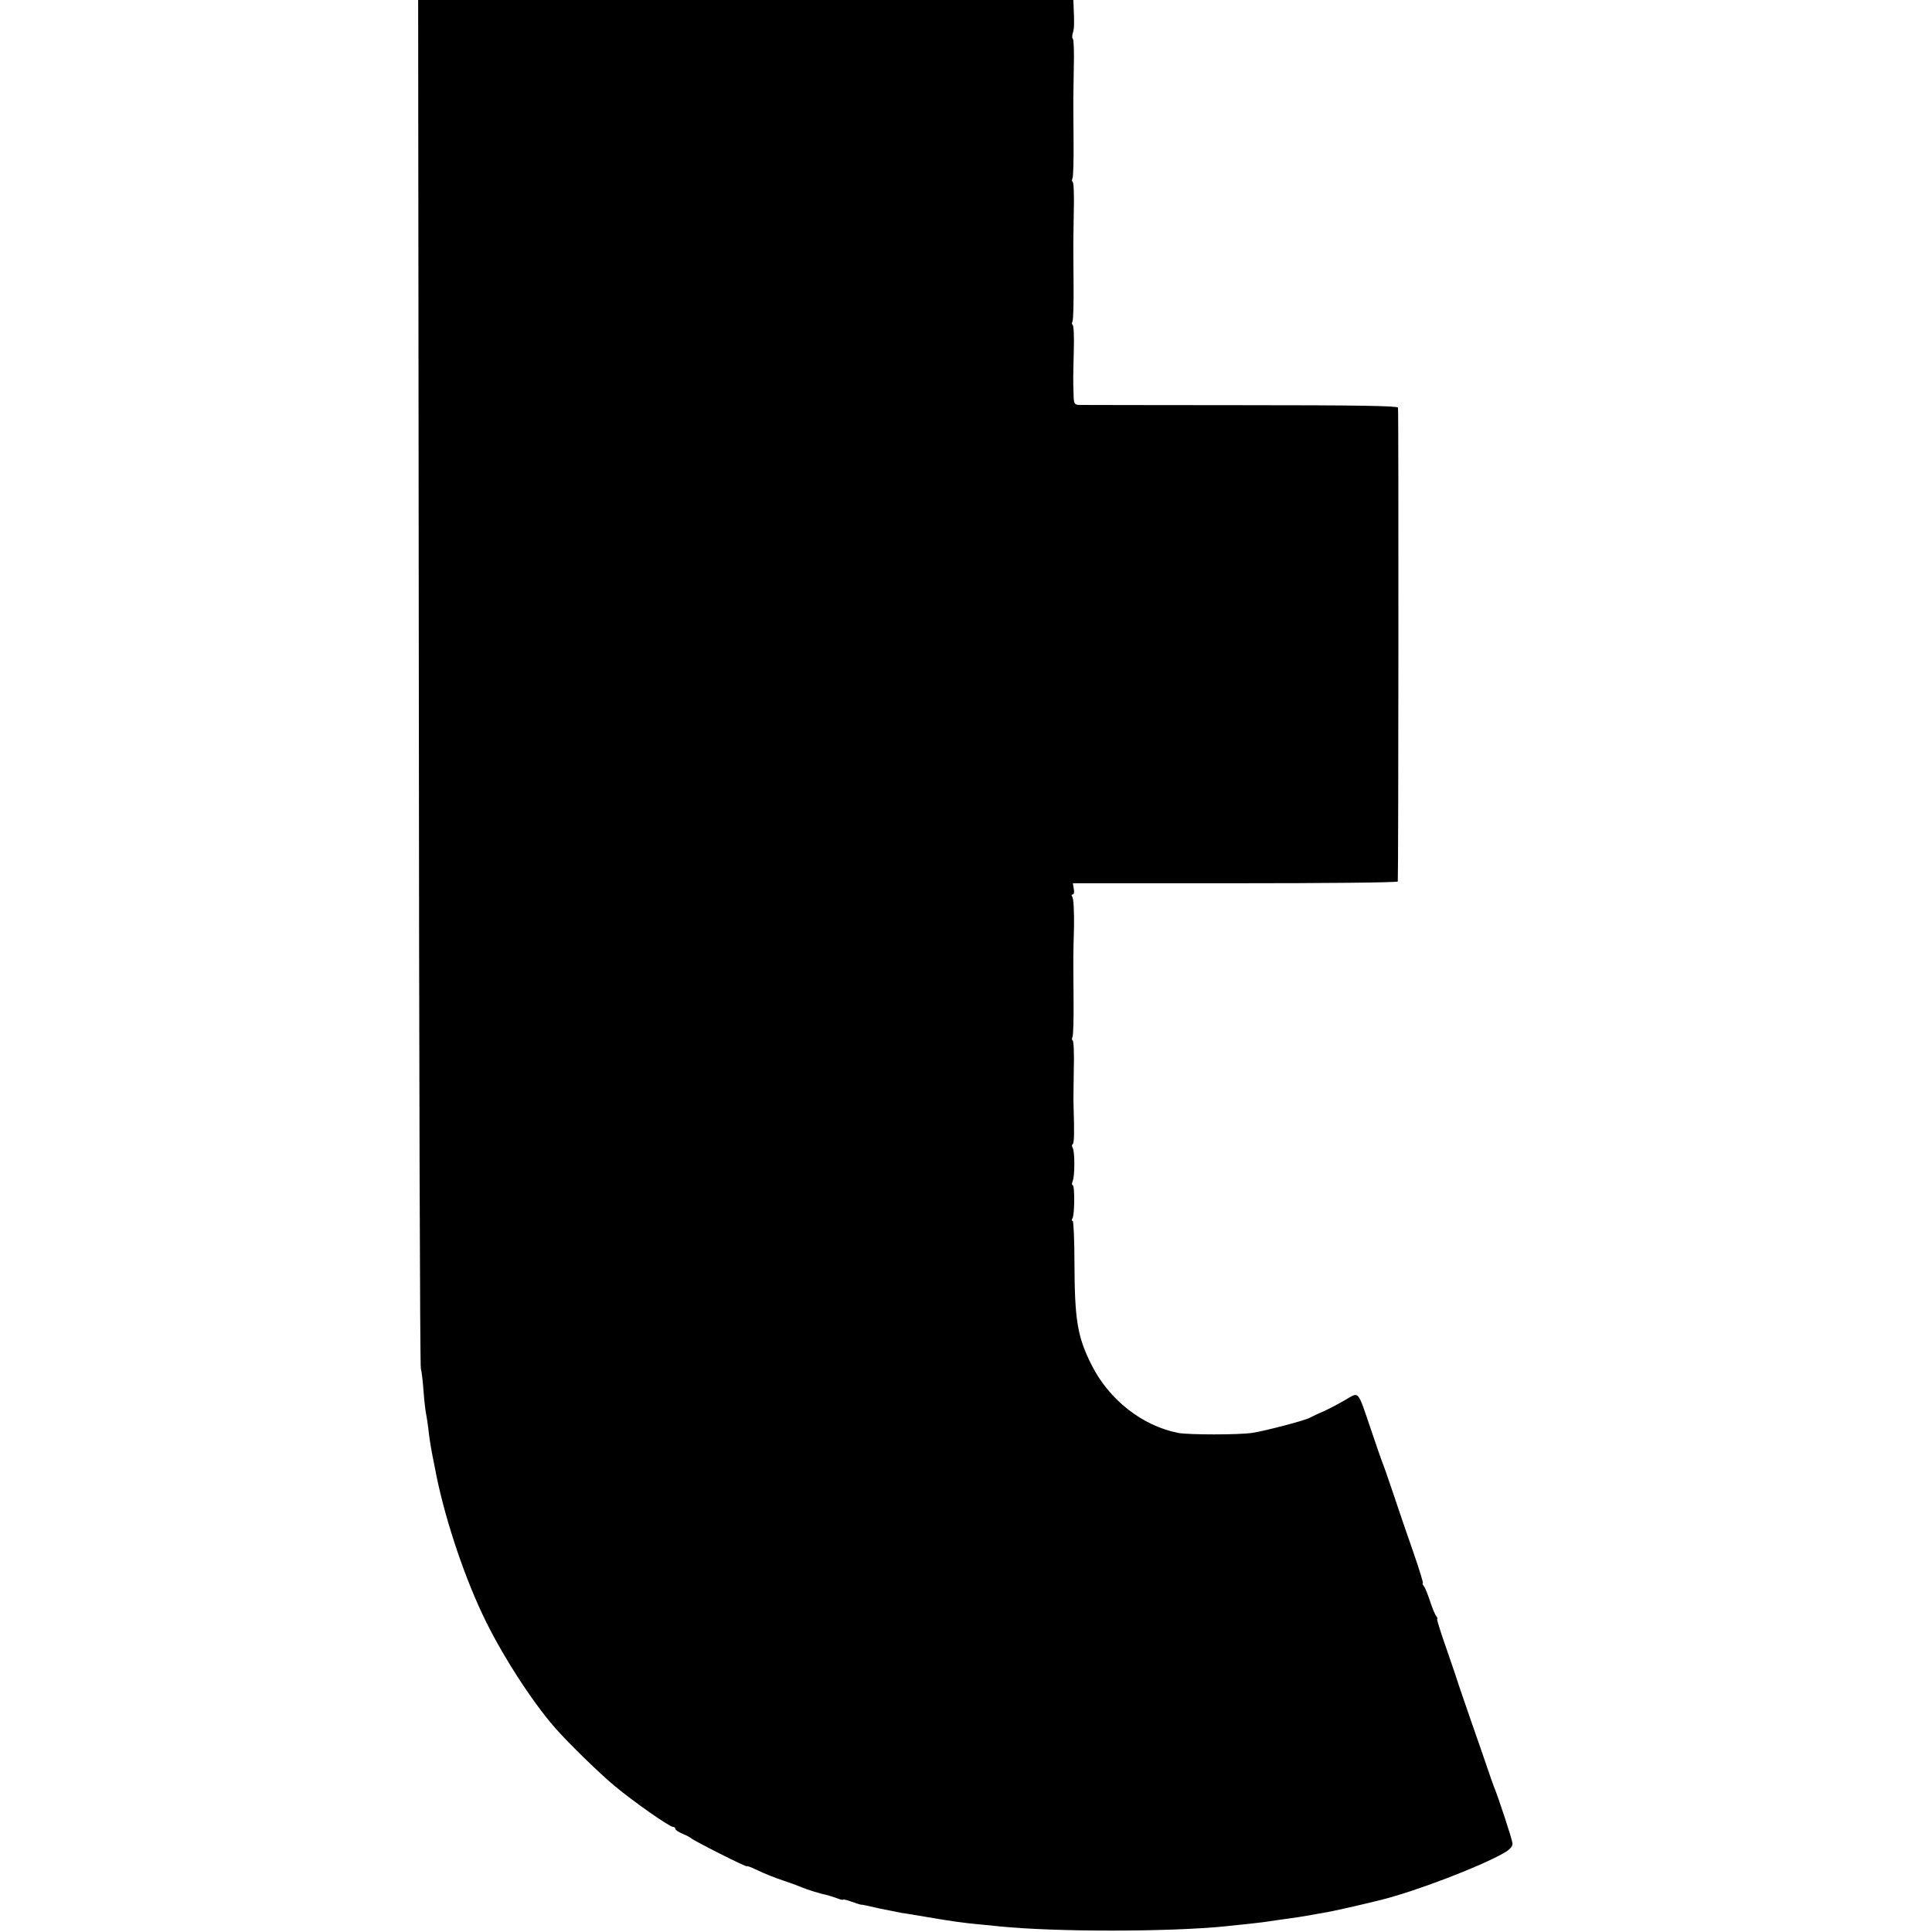 <?xml version="1.0" standalone="no"?>
<!DOCTYPE svg PUBLIC "-//W3C//DTD SVG 20010904//EN"
 "http://www.w3.org/TR/2001/REC-SVG-20010904/DTD/svg10.dtd">
<svg version="1.0" xmlns="http://www.w3.org/2000/svg"
 width="864pt" height="864pt" viewBox="0 0 864 864"
 preserveAspectRatio="xMidYMid meet">
<g transform="translate(0,864) scale(0.1,-0.1)"
fill="#000000" stroke="none">
<path d="M1873 5593 c1 -1677 5 -3059 9 -3073 4 -14 9 -59 12 -100 3 -41 8
-86 11 -100 3 -14 7 -43 10 -65 4 -37 10 -80 20 -130 2 -11 7 -33 10 -50 37
-201 123 -465 213 -655 79 -169 220 -389 326 -509 62 -70 193 -198 266 -259
83 -69 244 -182 260 -182 6 0 10 -4 10 -9 0 -5 15 -14 33 -22 17 -7 34 -16 37
-19 8 -10 250 -132 250 -126 0 3 21 -5 48 -18 26 -13 76 -33 112 -45 36 -12
74 -26 85 -31 23 -10 83 -29 111 -34 10 -3 31 -9 47 -15 15 -6 27 -9 27 -6 0
2 18 -2 40 -10 22 -8 41 -14 43 -13 1 1 38 -7 81 -17 44 -9 89 -18 100 -20 12
-1 62 -10 111 -18 102 -18 170 -27 235 -33 25 -2 65 -6 90 -9 252 -25 749 -25
1005 0 99 10 152 16 175 19 14 2 48 7 75 11 67 9 113 16 139 21 11 2 37 7 56
10 38 6 157 33 258 58 155 39 438 147 547 209 27 15 40 30 39 43 -1 17 -63
206 -85 259 -4 11 -17 47 -28 80 -11 33 -43 125 -71 205 -28 80 -52 152 -55
160 -2 8 -26 79 -53 157 -28 79 -48 143 -45 143 3 0 1 6 -4 13 -6 6 -18 37
-28 67 -10 30 -22 61 -28 67 -5 7 -7 13 -4 13 3 0 -16 62 -42 137 -27 76 -67
194 -90 263 -23 69 -46 134 -51 145 -4 11 -27 76 -50 145 -60 176 -51 166
-113 130 -29 -17 -72 -40 -97 -51 -25 -11 -53 -24 -62 -29 -23 -13 -200 -59
-258 -68 -60 -9 -286 -9 -332 0 -160 32 -308 148 -386 303 -64 127 -76 201
-77 457 0 104 -4 188 -8 188 -5 0 -5 5 -1 11 10 16 11 149 1 149 -4 0 -4 8 0
18 10 21 10 133 0 149 -4 6 -4 14 0 16 7 4 8 52 4 172 -1 17 0 88 1 158 2 71
0 131 -5 134 -4 2 -4 9 -1 15 4 6 6 86 5 177 -1 91 -1 173 -1 181 0 8 1 69 3
135 1 66 -2 126 -7 133 -5 7 -5 12 1 12 6 0 8 11 5 25 l-4 25 726 0 c399 0
726 3 727 8 3 22 4 2109 1 2119 -3 8 -181 11 -700 11 -383 0 -709 1 -723 1
-25 1 -27 4 -28 49 -2 66 -2 64 1 190 2 63 0 116 -5 119 -4 2 -4 9 -1 15 4 6
6 86 5 177 -1 91 -1 171 -1 176 0 6 1 68 2 138 2 71 0 131 -5 134 -4 2 -4 9
-1 15 4 6 6 86 5 177 -1 91 -1 171 -1 176 0 6 1 68 2 138 2 71 0 131 -4 133
-4 3 -4 15 0 27 6 20 7 39 3 125 l-1 22 -1465 0 -1465 0 3 -3047z"/>
</g>
</svg>
